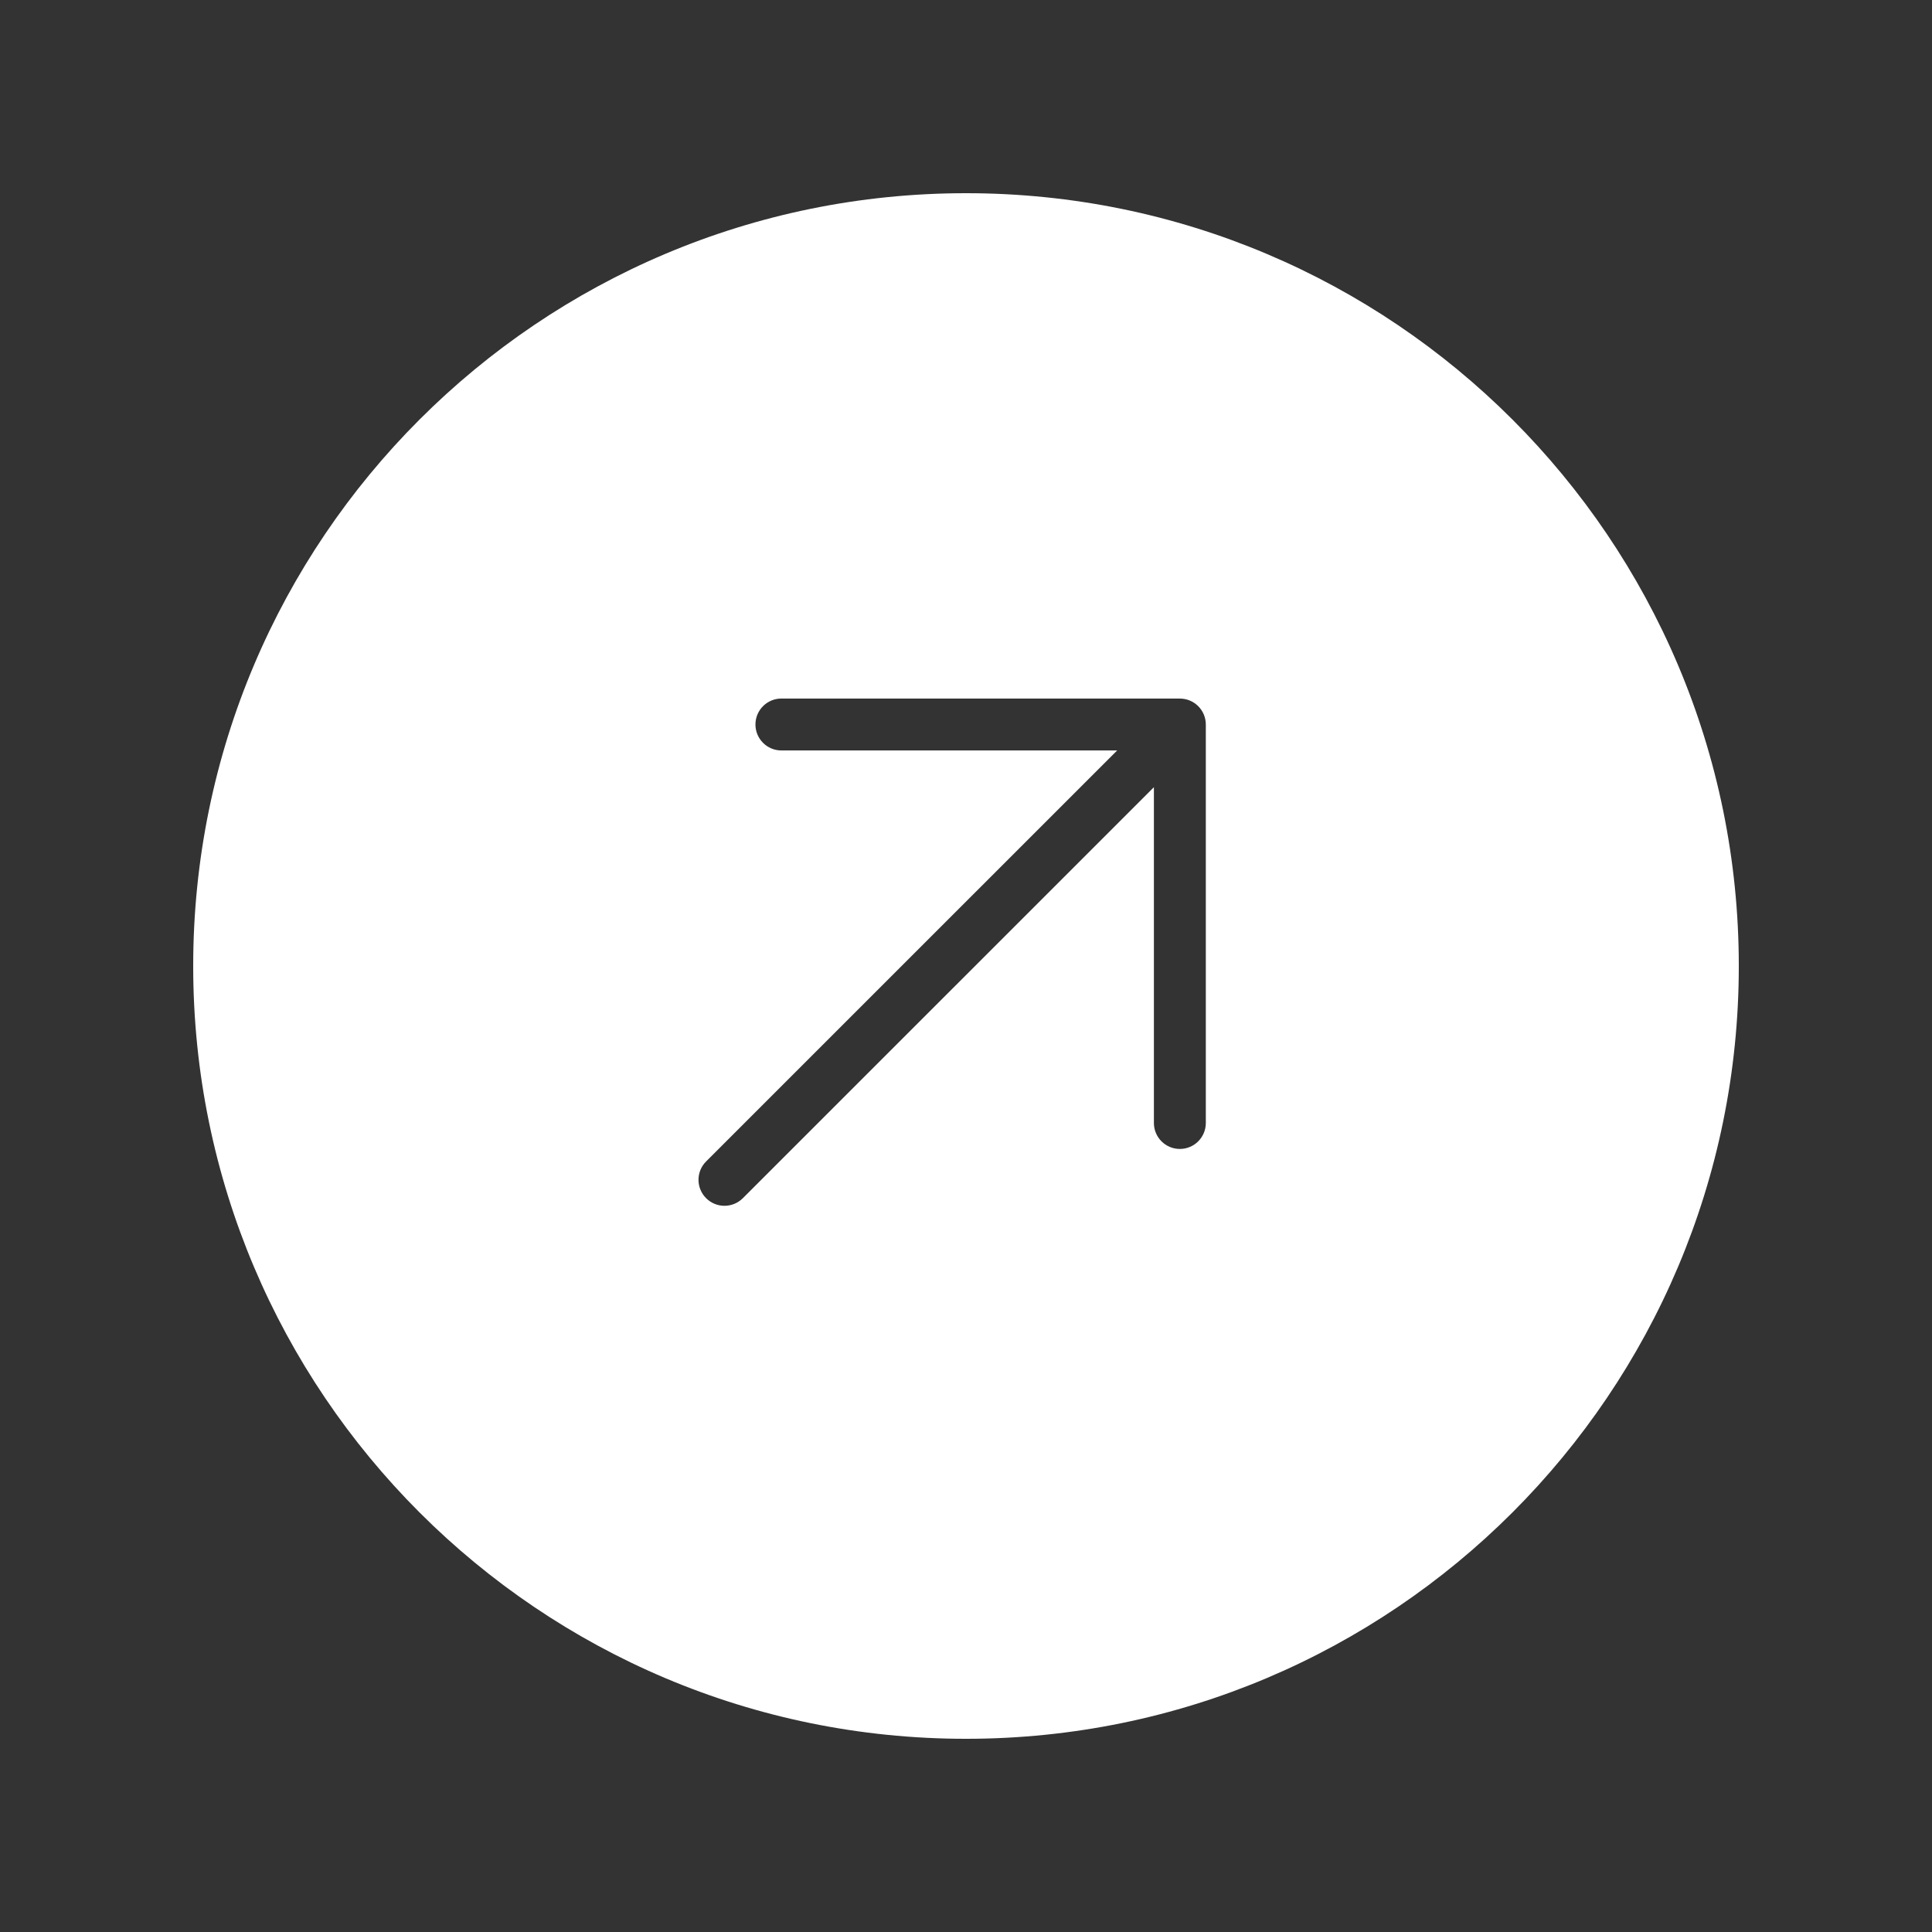 <svg fill="none" height="62" viewBox="0 0 62 62" width="62" xmlns="http://www.w3.org/2000/svg"><rect x="0" y="0" width="62" height="62" fill="#333333" stroke="none"/><path clip-rule="evenodd" d="m31 55.8c13.697 0 24.8-11.103 24.8-24.8s-11.103-24.8-24.8-24.8c-13.697 0-24.8 11.103-24.8 24.8s11.103 24.8 24.8 24.8zm-5.924-33.383c-.46 0-.833.373-.833.833s.373.833.833.833h10.775l-13.191 13.189c-.326.325-.326.853-0 1.179.325.326.853.326 1.179 0l13.191-13.189v10.776c0 .46.373.833.833.833.46 0 .833-.373.833-.833v-12.787c0-.46-.373-.833-.833-.833z" fill="#fff" fill-rule="evenodd"/></svg>